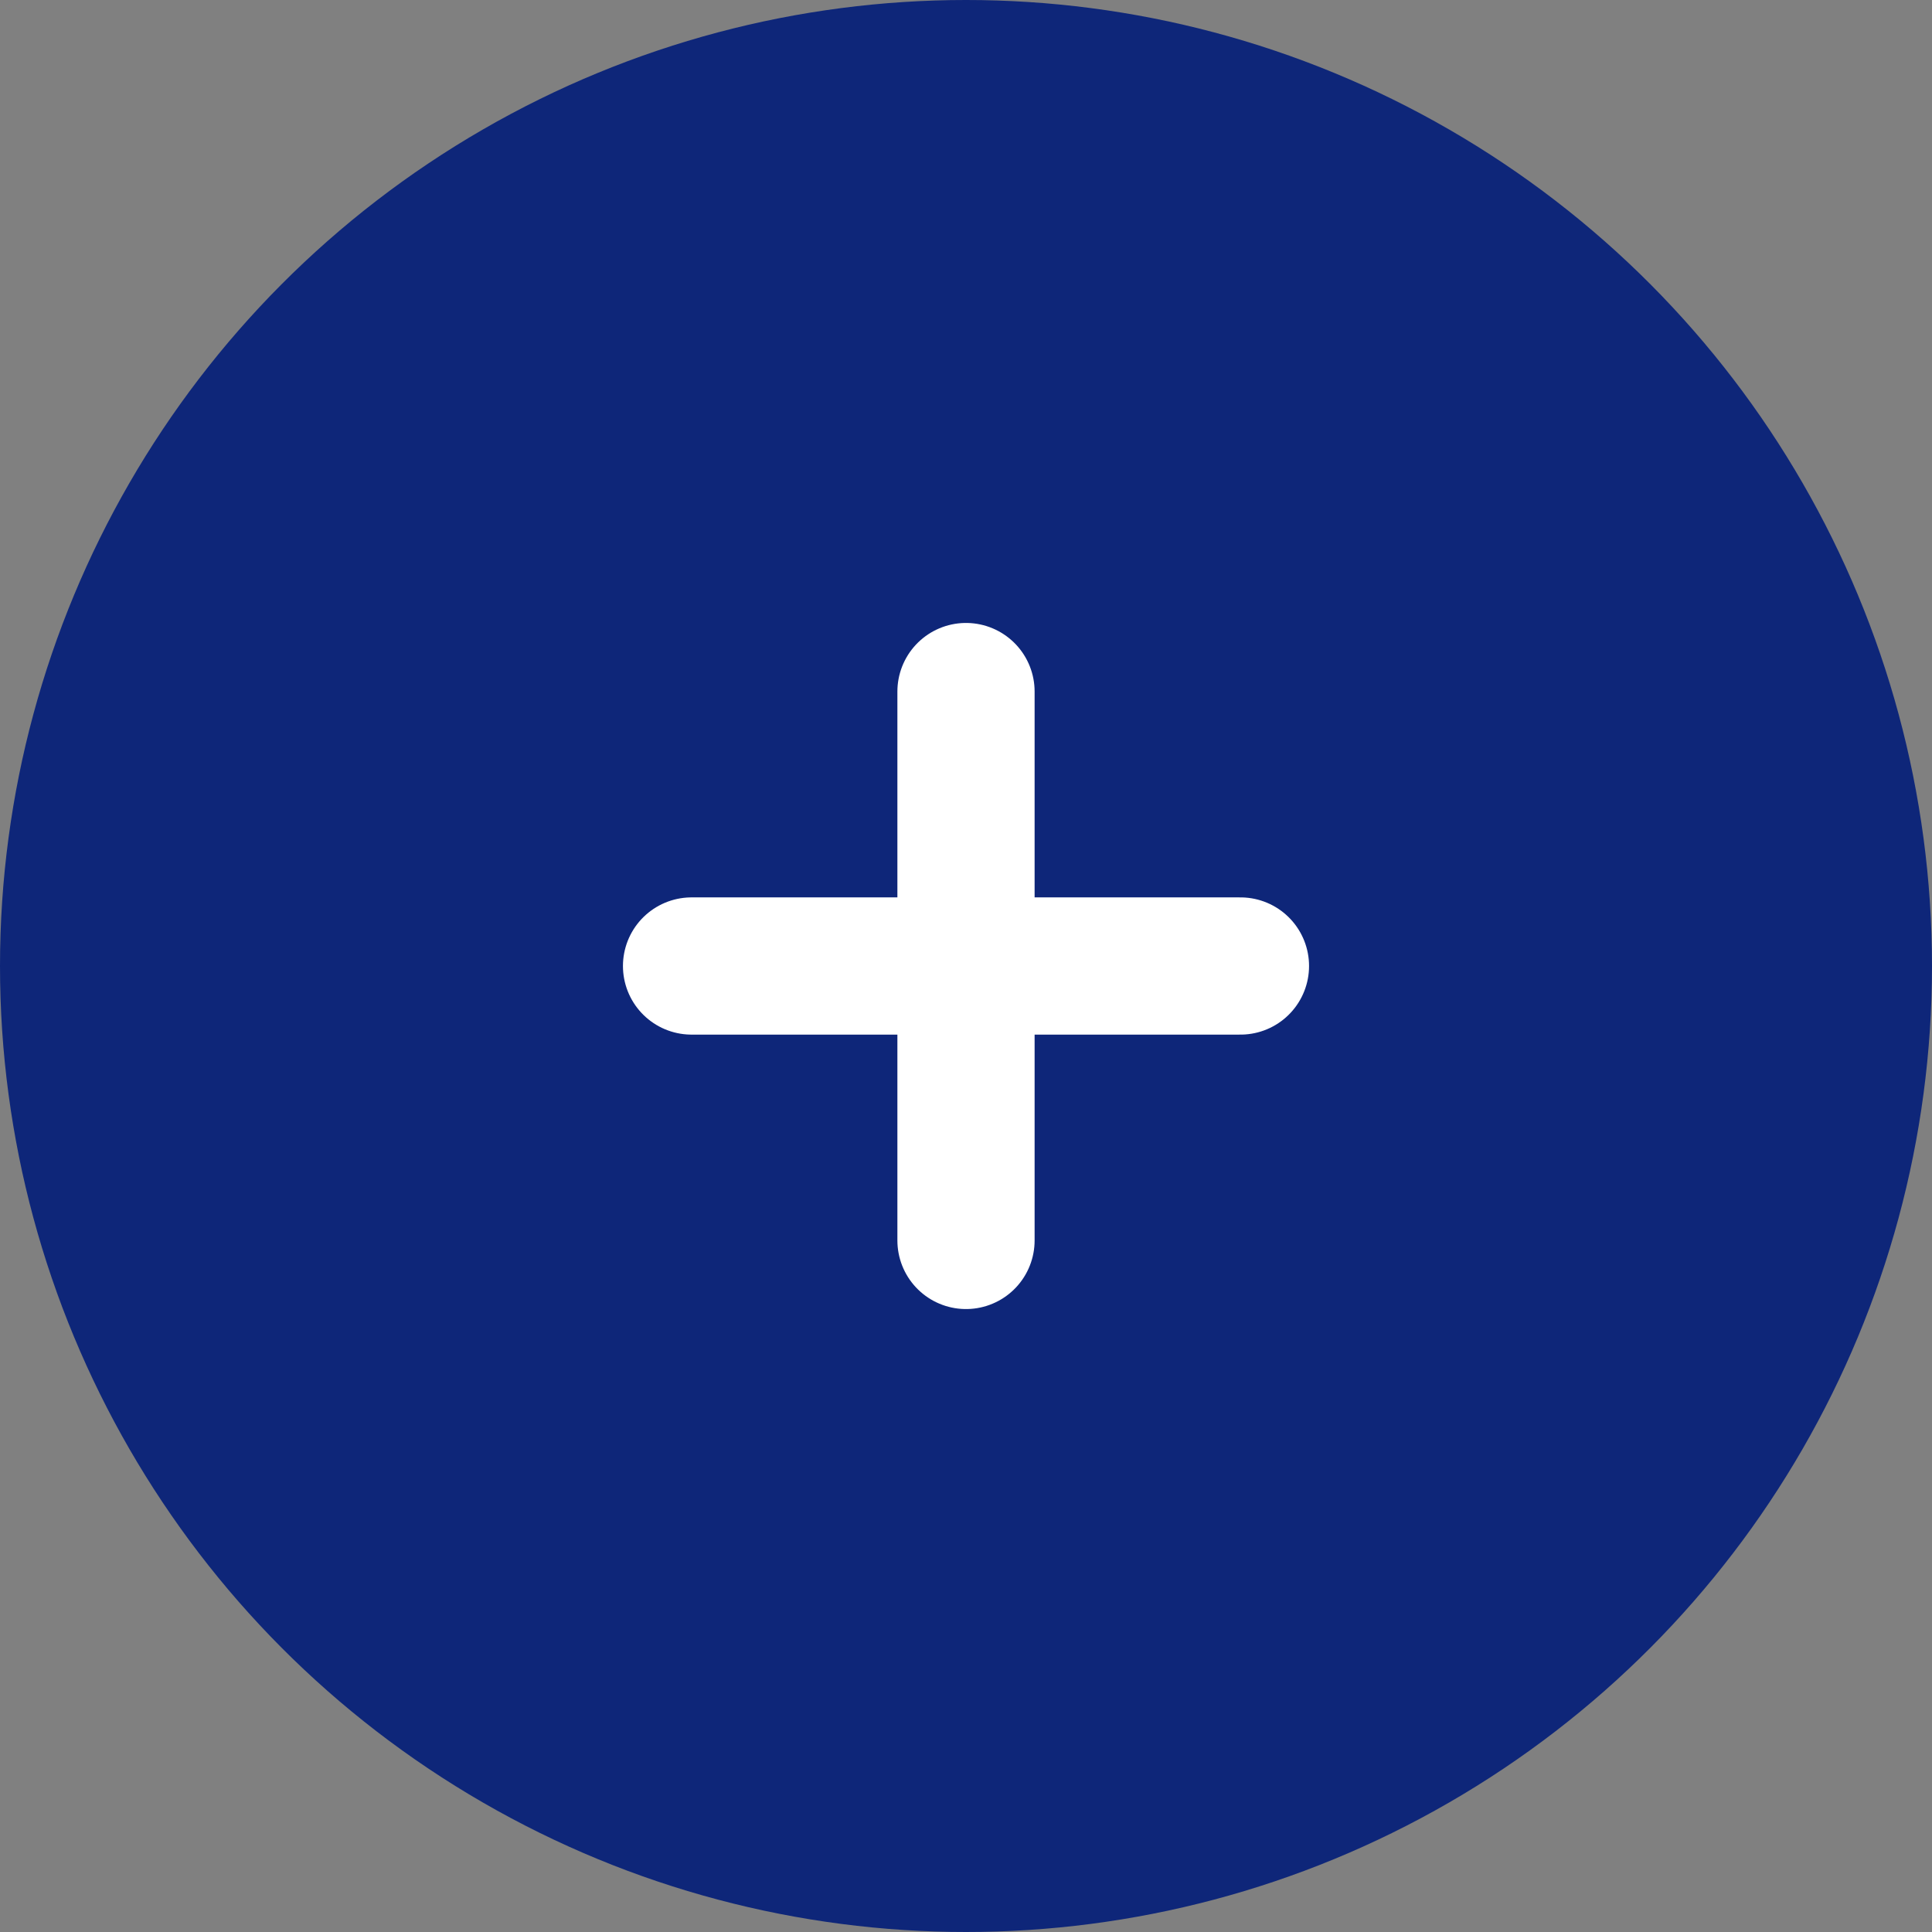 <svg xmlns="http://www.w3.org/2000/svg" width="40" height="40" viewBox="0 0 40 40">
  <rect x="0" y="0" width="40" height="40" fill="#808080" stroke="none"/>
  <g id="グループ_578" data-name="グループ 578" transform="translate(-264.443 -4529.959)">
    <circle id="楕円形_9" data-name="楕円形 9" cx="20" cy="20" r="20" transform="translate(264.443 4529.959)" fill="#0e2679"/>
    <g id="グループ_83" data-name="グループ 83" transform="translate(278.761 4544.277)">
      <line id="線_8" data-name="線 8" x2="11.364" transform="translate(0 5.682)" fill="none" stroke="#fff" stroke-linecap="round" stroke-linejoin="round" stroke-width="2.841"/>
      <line id="線_9" data-name="線 9" y2="11.364" transform="translate(5.682)" fill="none" stroke="#fff" stroke-linecap="round" stroke-linejoin="round" stroke-width="2.841"/>
    </g>
  </g>
</svg>
